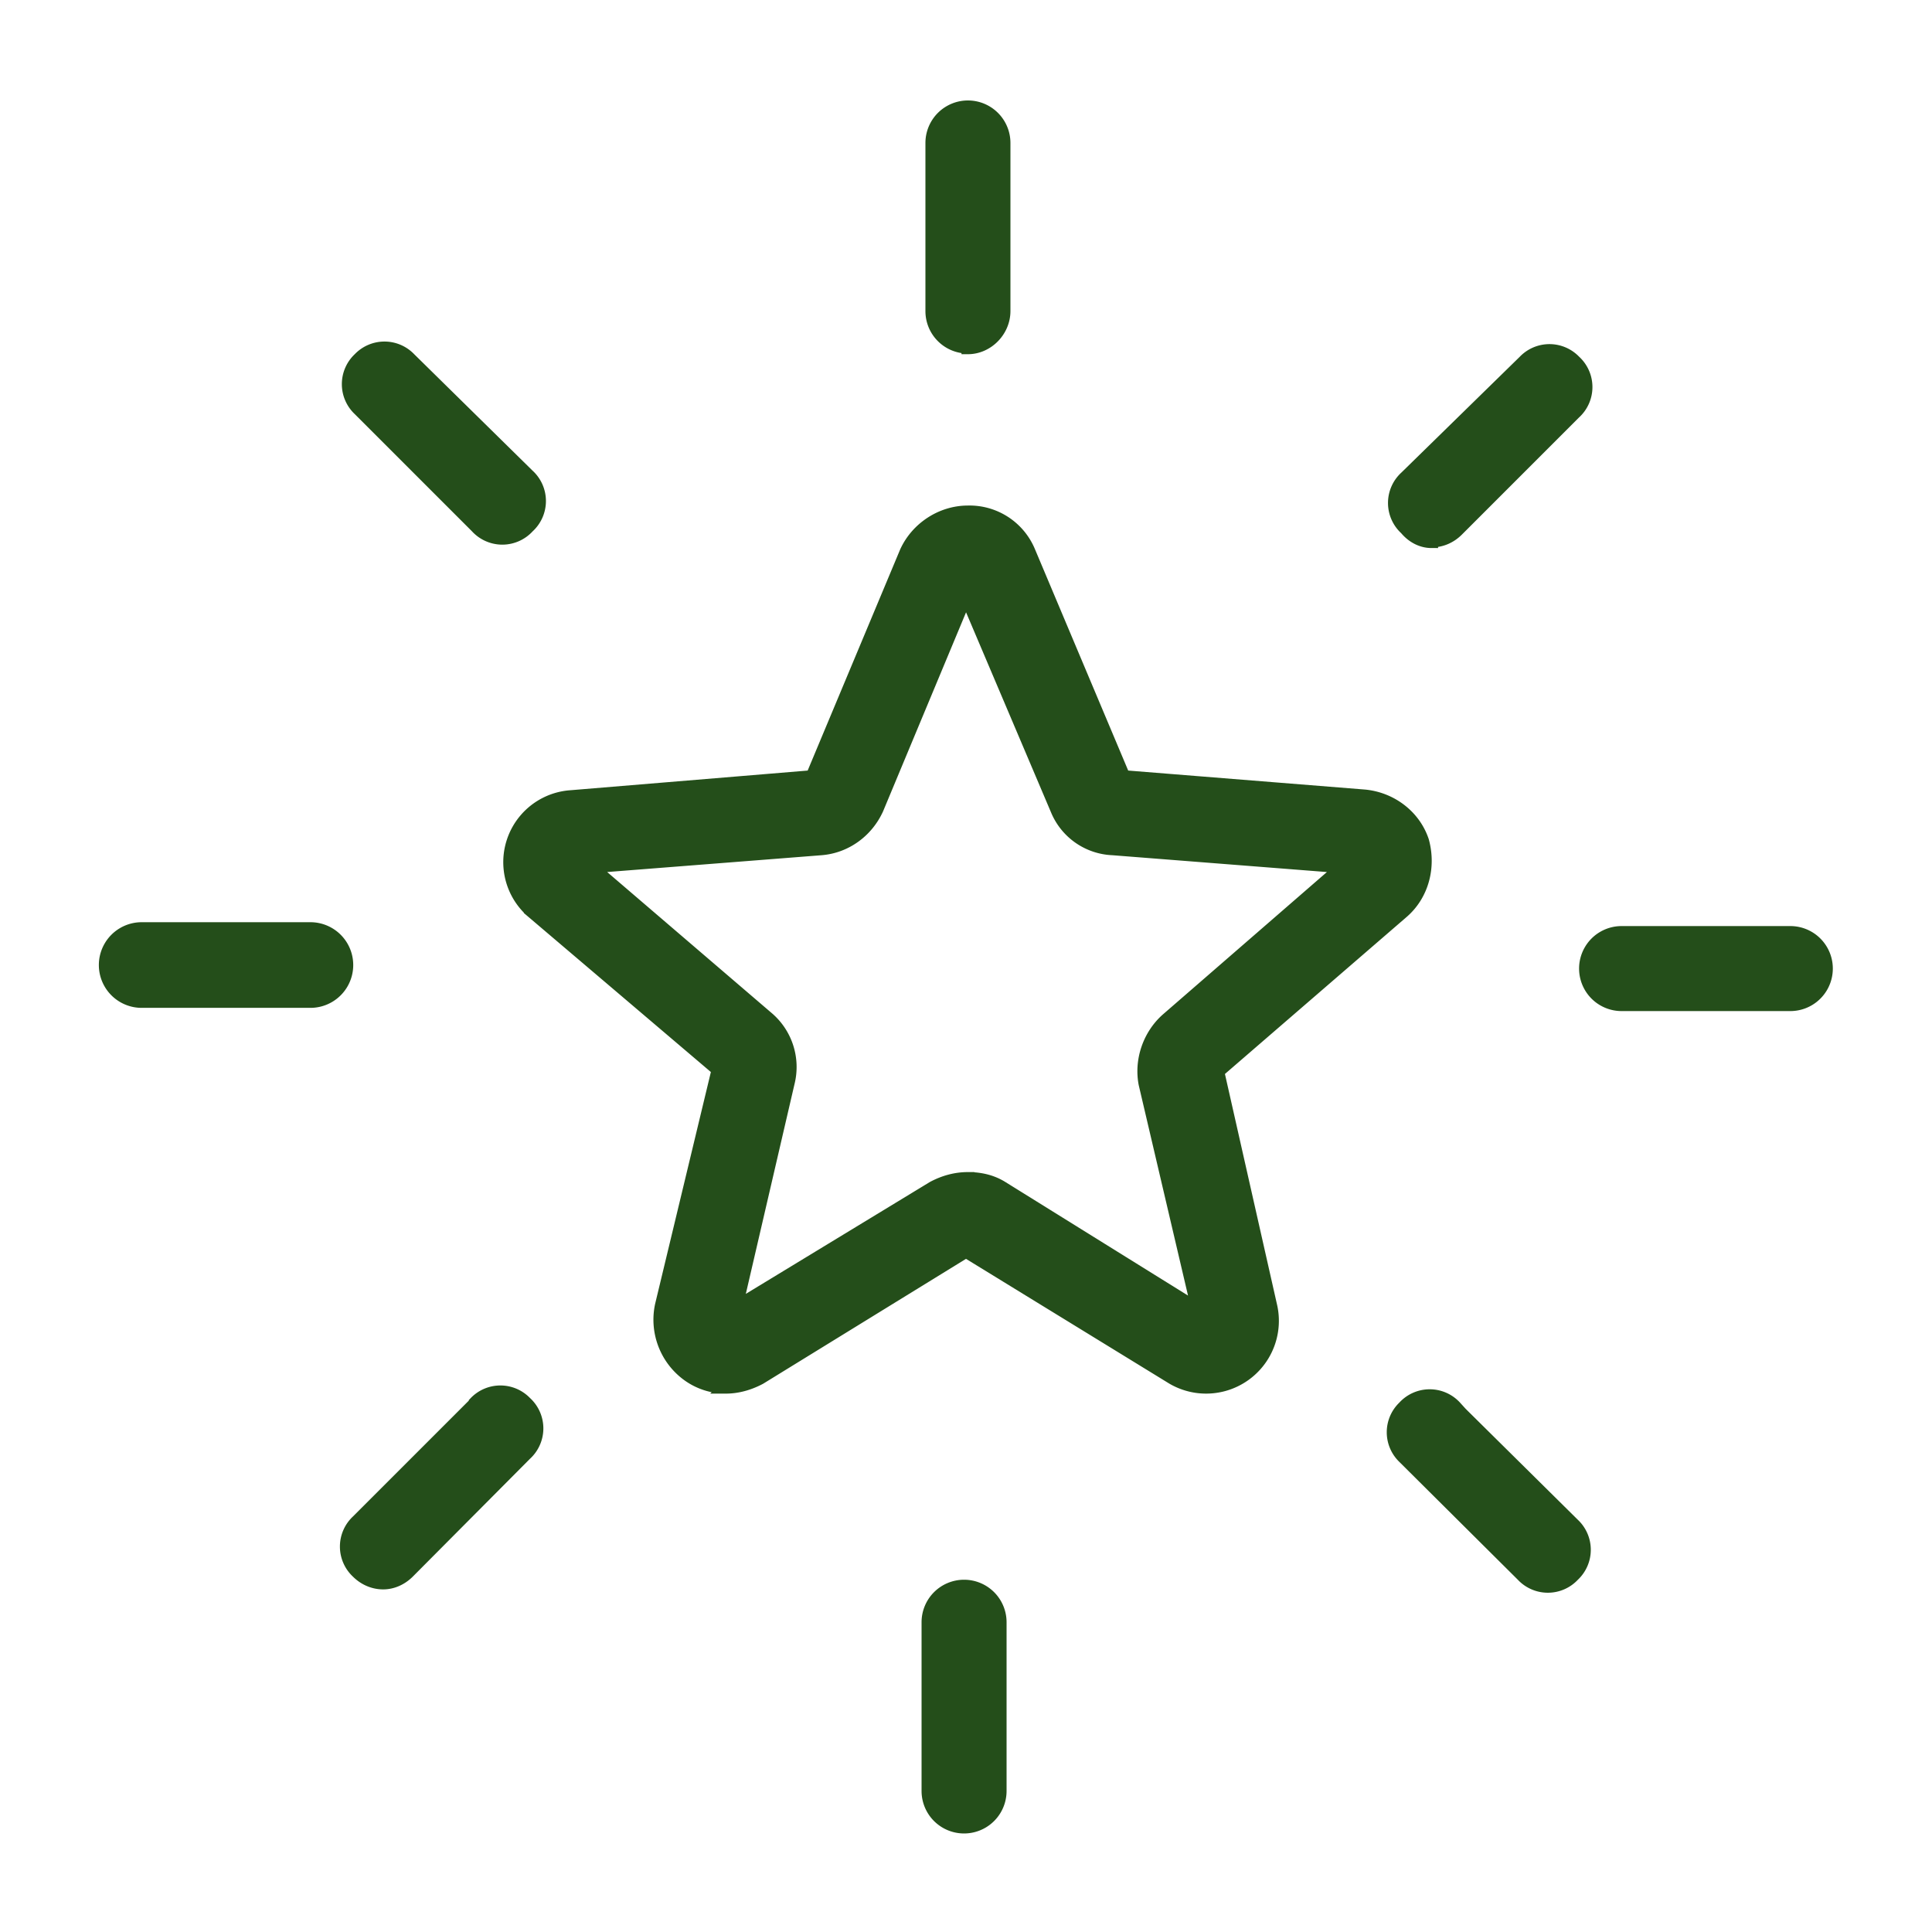 <svg xmlns="http://www.w3.org/2000/svg" viewBox="0 0 30 30" width="30" height="30"><g fill="#244E1A" stroke="#244E1A" stroke-width=".2" stroke-miterlimit="10"><path d="M11.27 21.54a1 1 0 01-.6-.2 1.06 1.06 0 01-.4-1.07l.88-3.66-2.87-2.44a1.02 1.02 0 01.59-1.8l3.74-.31 1.46-3.49c.17-.37.55-.62.96-.62a1 1 0 01.95.62l1.47 3.49 3.74.3c.41.04.77.31.9.7.11.4 0 .83-.31 1.1l-2.87 2.48.82 3.63a1.03 1.03 0 01-1.52 1.13L15 19.43l-3.2 1.97c-.17.09-.35.14-.53.14zm3.76-3.24c.19 0 .37.04.53.14l3.04 1.89-.82-3.5c-.07-.36.06-.75.34-1l2.73-2.37-3.57-.28a.98.98 0 01-.87-.61L15 9.25l-1.38 3.31c-.16.35-.49.59-.87.62l-3.57.28 2.73 2.34a1 1 0 01.33 1.01l-.81 3.49 3.06-1.86c.17-.09.35-.14.54-.14zM15.03 5.4c.3 0 .56-.26.56-.57V2.22a.56.56 0 00-1.12 0v2.61c0 .31.25.56.56.56zM7.4 8.18a.54.54 0 00.8 0 .54.54 0 000-.8L6.36 5.57a.54.54 0 00-.78 0 .54.54 0 000 .79L7.4 8.18zM4.82 14.42H2.2a.56.56 0 000 1.13h2.62a.56.56 0 000-1.13zM7.38 21.79l-1.83 1.83a.54.54 0 000 .79c.1.1.24.17.4.17.14 0 .28-.06.39-.17l1.82-1.83a.54.54 0 000-.8.54.54 0 00-.78 0zM14.97 24.63a.56.56 0 00-.56.56v2.62a.56.56 0 001.12 0v-2.62a.56.56 0 00-.56-.56zM22.6 21.85a.54.54 0 00-.8 0 .54.54 0 000 .78l1.84 1.83a.54.54 0 00.79 0 .54.54 0 000-.79l-1.84-1.82zM27.8 14.48h-2.62a.56.56 0 000 1.12h2.62a.56.56 0 000-1.12zM22.23 8.4c.15 0 .29-.06.4-.17l1.82-1.82a.54.54 0 000-.8.54.54 0 00-.78 0l-1.84 1.8a.54.54 0 000 .8c.1.12.24.2.4.2z"/></g></svg>